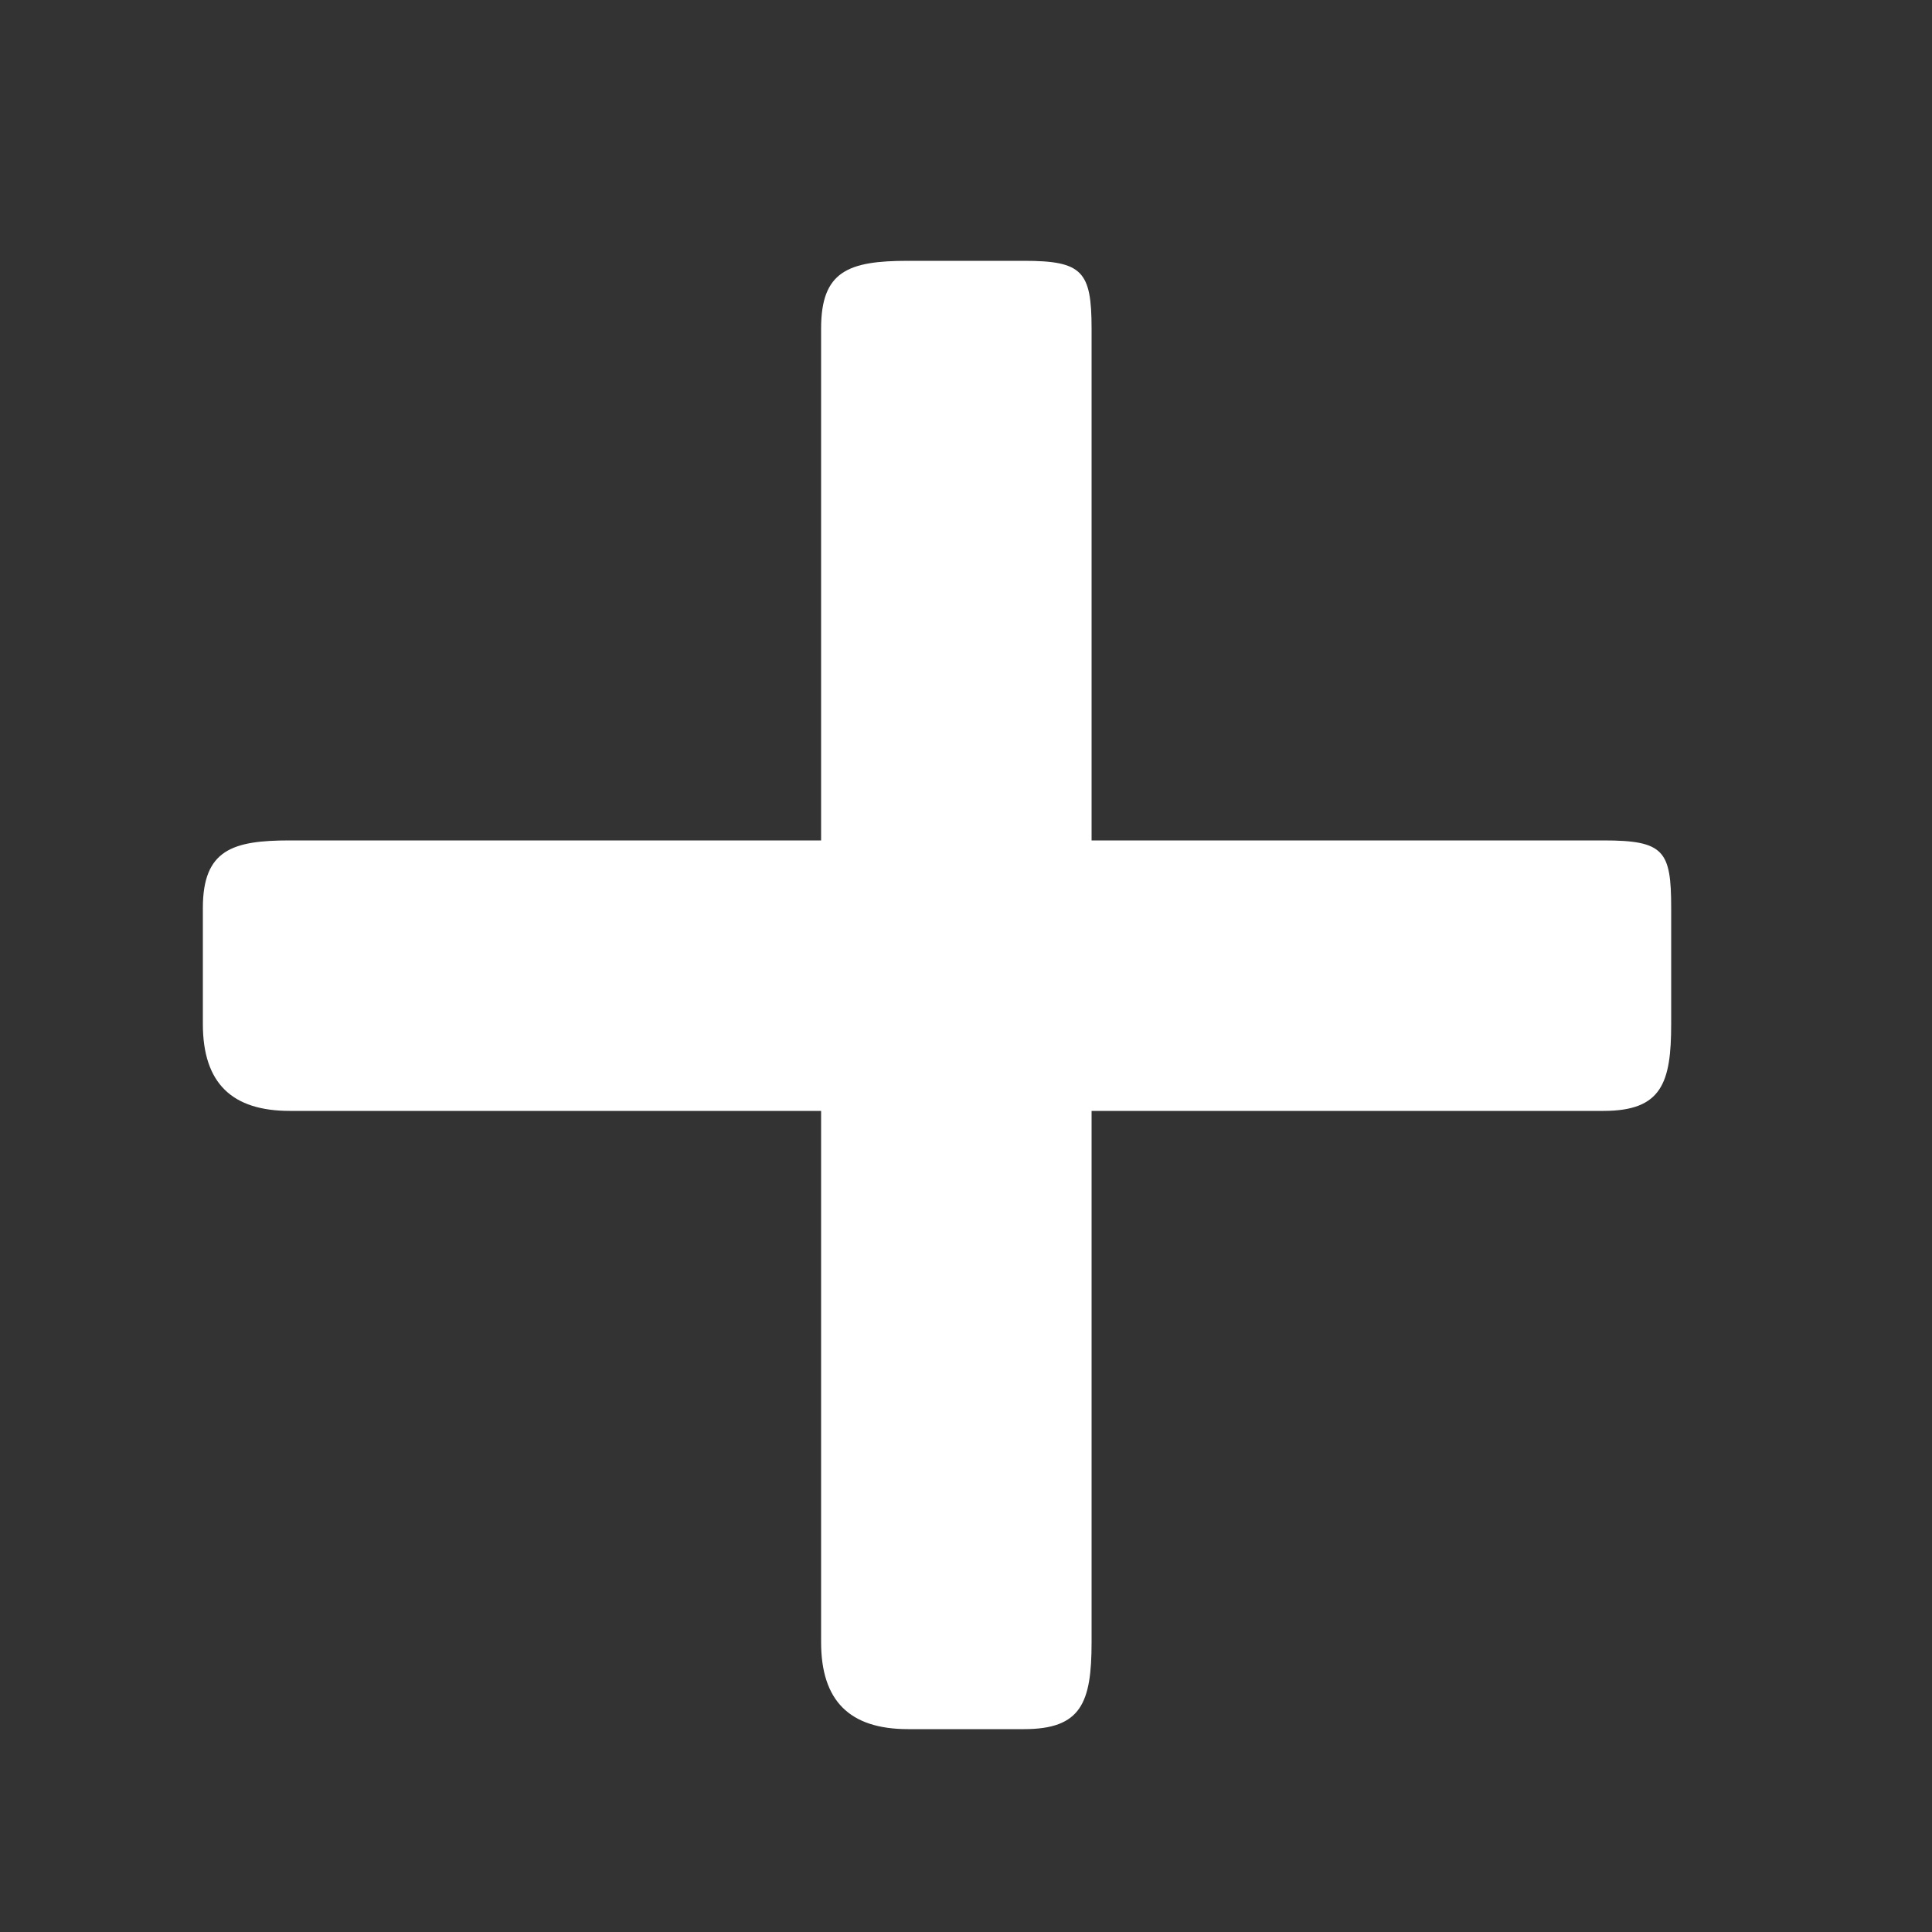 <?xml version="1.0" encoding="UTF-8"?>
<svg width="1200pt" height="1200pt" version="1.1" viewBox="0 0 1200 1200" xmlns="http://www.w3.org/2000/svg">
 <rect x="0" y="0" width="1200" height="1200" fill="#333333" stroke="none"/>
 <path d="m1038 636v-72c0-35.531-4.309-42-42-42h-318v-318c0-35.531-5.762-42-42-42h-72c-37.199 0-54 6.469-54 42v318h-330c-35.531 0-54 5.762-54 42v72c0 37.199 18.469 54 54 54h330v330c0 36.238 17.531 54 54 54h72c35.531 0 42-16.309 42-54v-330h318c36.238 0 42-17.531 42-54z" fill="#fff"/>
</svg>
